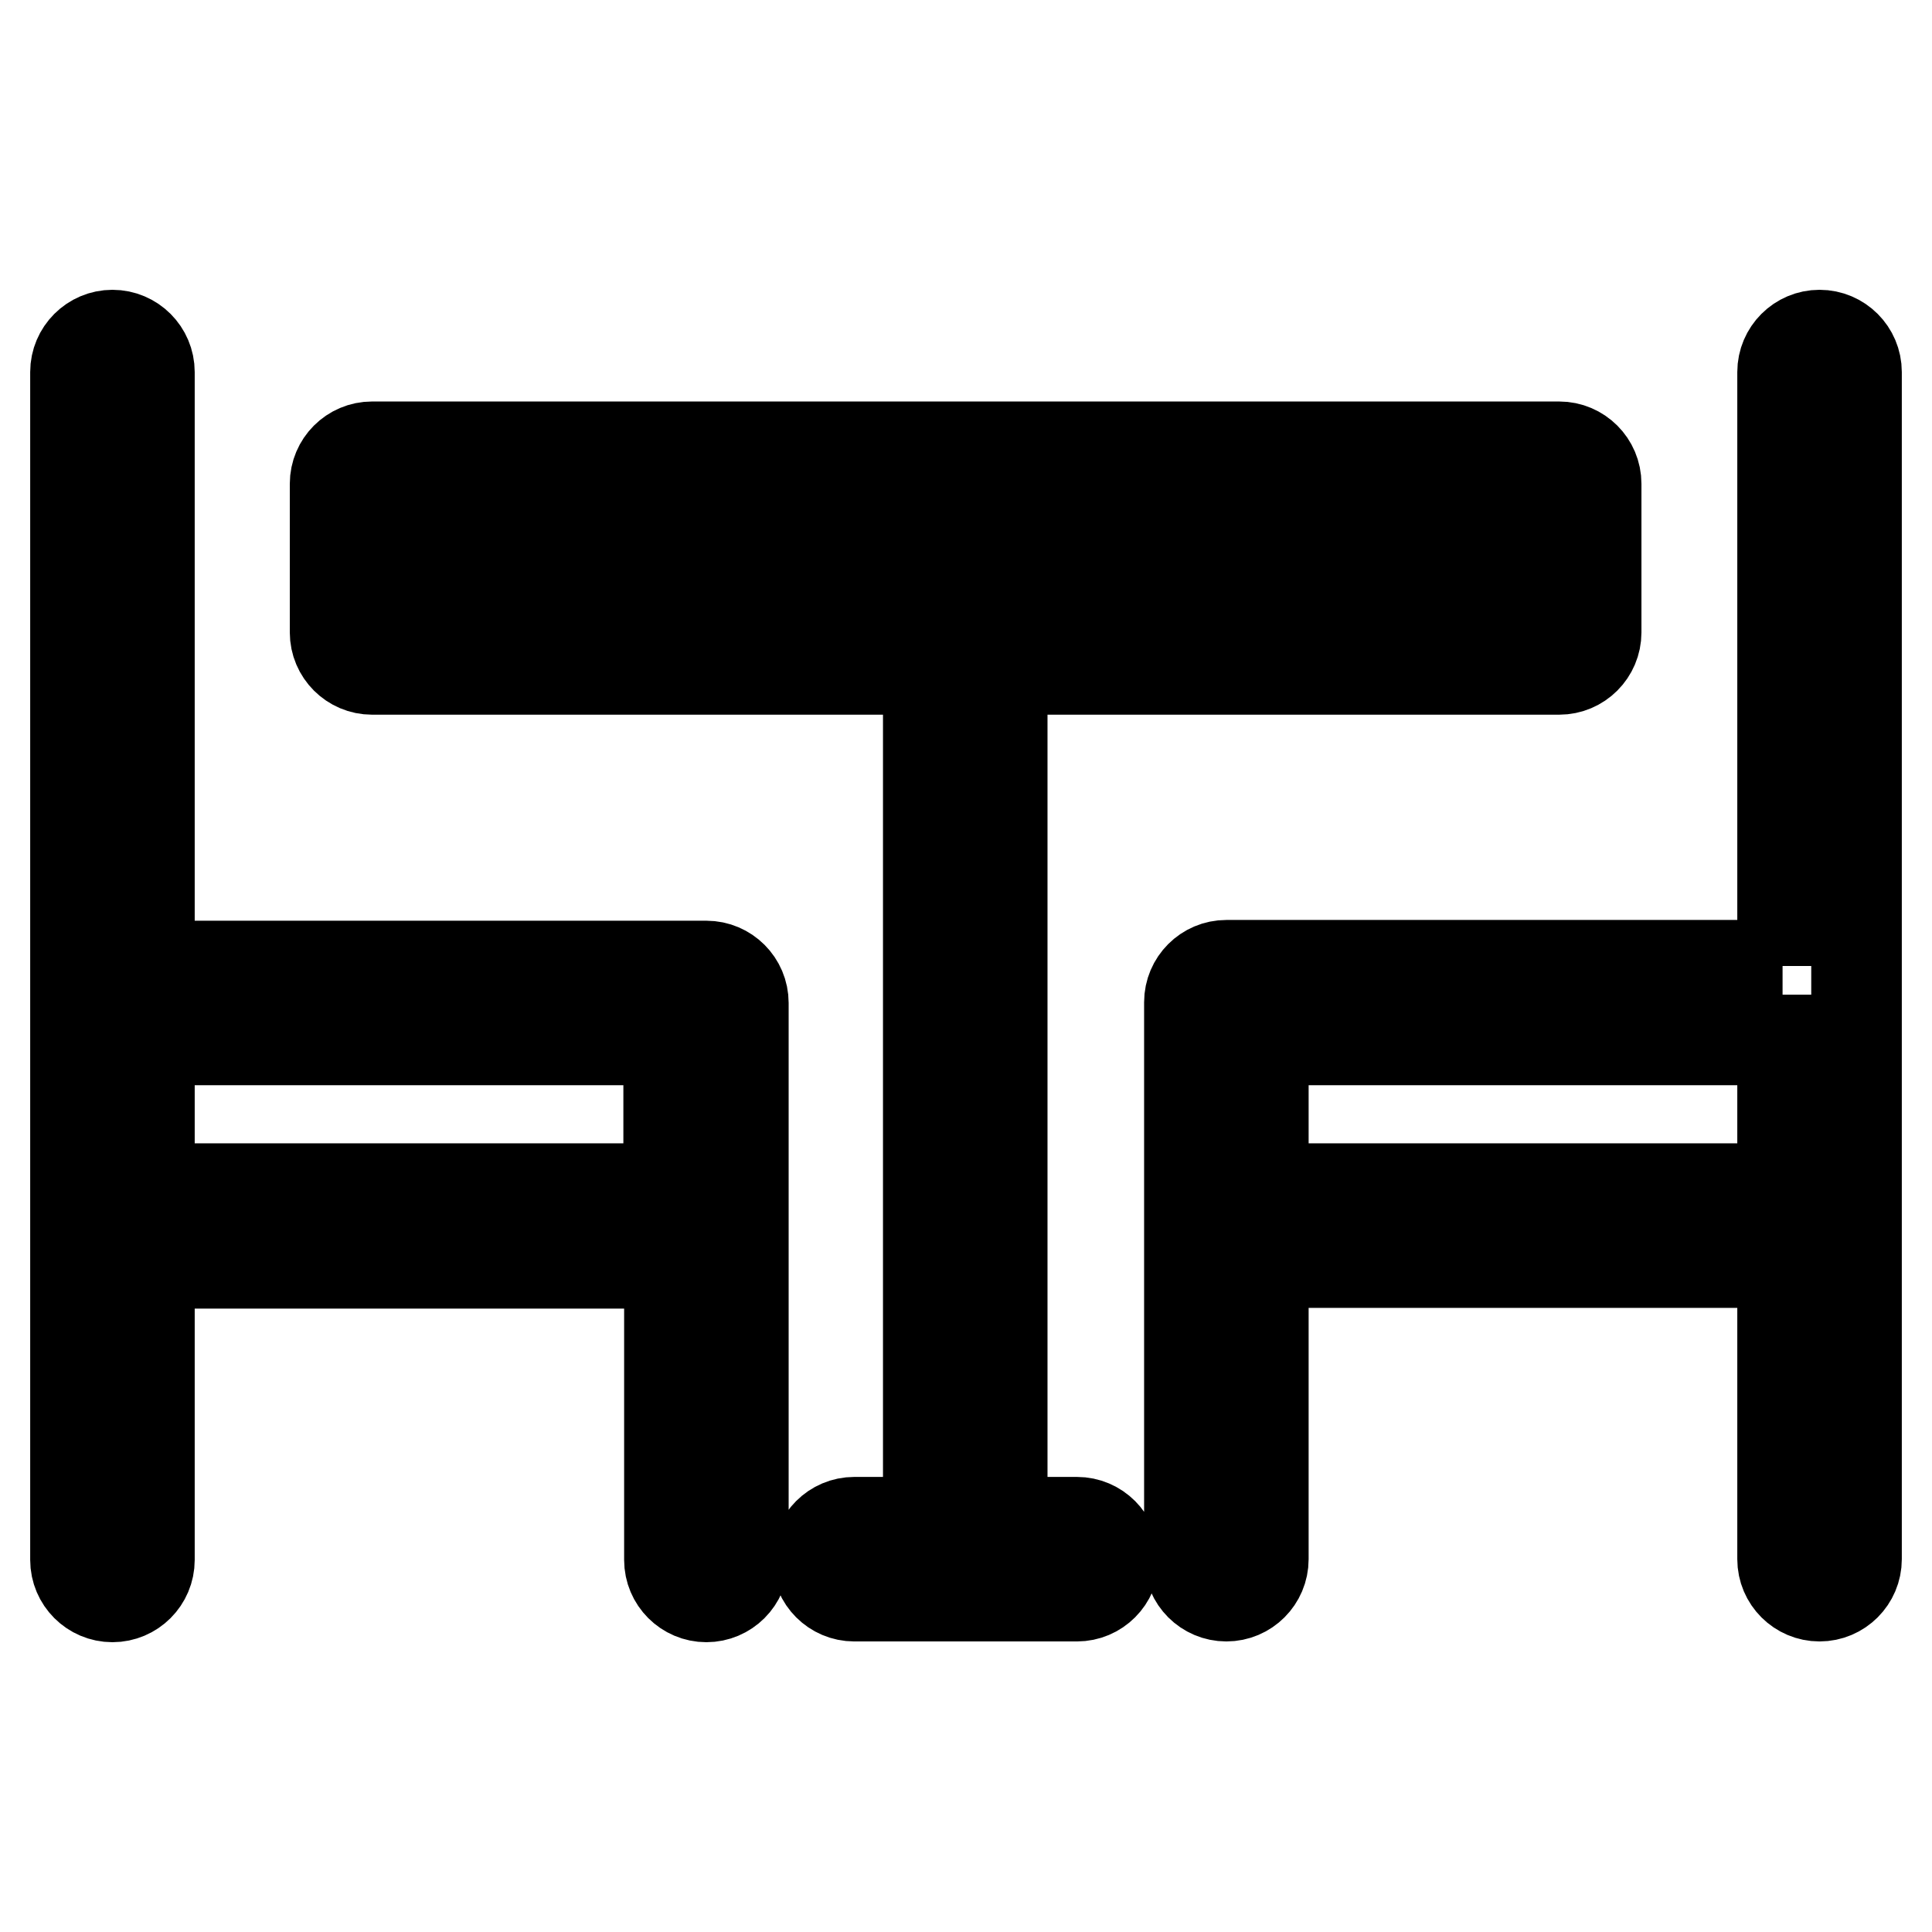 <?xml version="1.0" encoding="utf-8"?>
<!-- Svg Vector Icons : http://www.onlinewebfonts.com/icon -->
<!DOCTYPE svg PUBLIC "-//W3C//DTD SVG 1.1//EN" "http://www.w3.org/Graphics/SVG/1.1/DTD/svg11.dtd">
<svg version="1.1" xmlns="http://www.w3.org/2000/svg" xmlns:xlink="http://www.w3.org/1999/xlink" x="0px" y="0px" viewBox="0 0 256 256" enable-background="new 0 0 256 256" xml:space="preserve">
<g> <path stroke-width="12" fill-opacity="0" stroke="#000000"  d="M201.8,69H54.3v9.8h147.5V69z M132.9,201.7h9.8c2.7,0,4.9,2.2,4.9,4.9s-2.2,4.9-4.9,4.9h-29.5 c-2.7,0-4.9-2.2-4.9-4.9s2.2-4.9,4.9-4.9h9.8V88.7H49.3c-2.7,0-4.9-2.2-4.9-4.9l0,0V64.1c0-2.7,2.2-4.9,4.9-4.9h157.3 c2.7,0,4.9,2.2,4.9,4.9v19.7c0,2.7-2.2,4.9-4.9,4.9h-73.8V201.7z M236.2,128V49.3c0-2.7,2.2-4.9,4.9-4.9s4.9,2.2,4.9,4.9v157.3 c0,2.7-2.2,4.9-4.9,4.9s-4.9-2.2-4.9-4.9l0,0v-39.3h-68.8v39.3c0,2.7-2.2,4.9-4.9,4.9s-4.9-2.2-4.9-4.9l0,0v-73.8 c0-2.7,2.2-4.9,4.9-4.9H236.2z M236.2,137.8h-68.8v19.7h68.8V137.8L236.2,137.8z M19.8,128h73.8c2.7,0,4.9,2.2,4.9,4.9v73.8 c0,2.7-2.2,4.9-4.9,4.9c-2.7,0-4.9-2.2-4.9-4.9v-39.3H19.8v39.3c0,2.7-2.2,4.9-4.9,4.9c-2.7,0-4.9-2.2-4.9-4.9V49.3 c0-2.7,2.2-4.9,4.9-4.9c2.7,0,4.9,2.2,4.9,4.9V128z M19.8,137.8v19.7h68.8v-19.7H19.8z"/></g>
</svg>